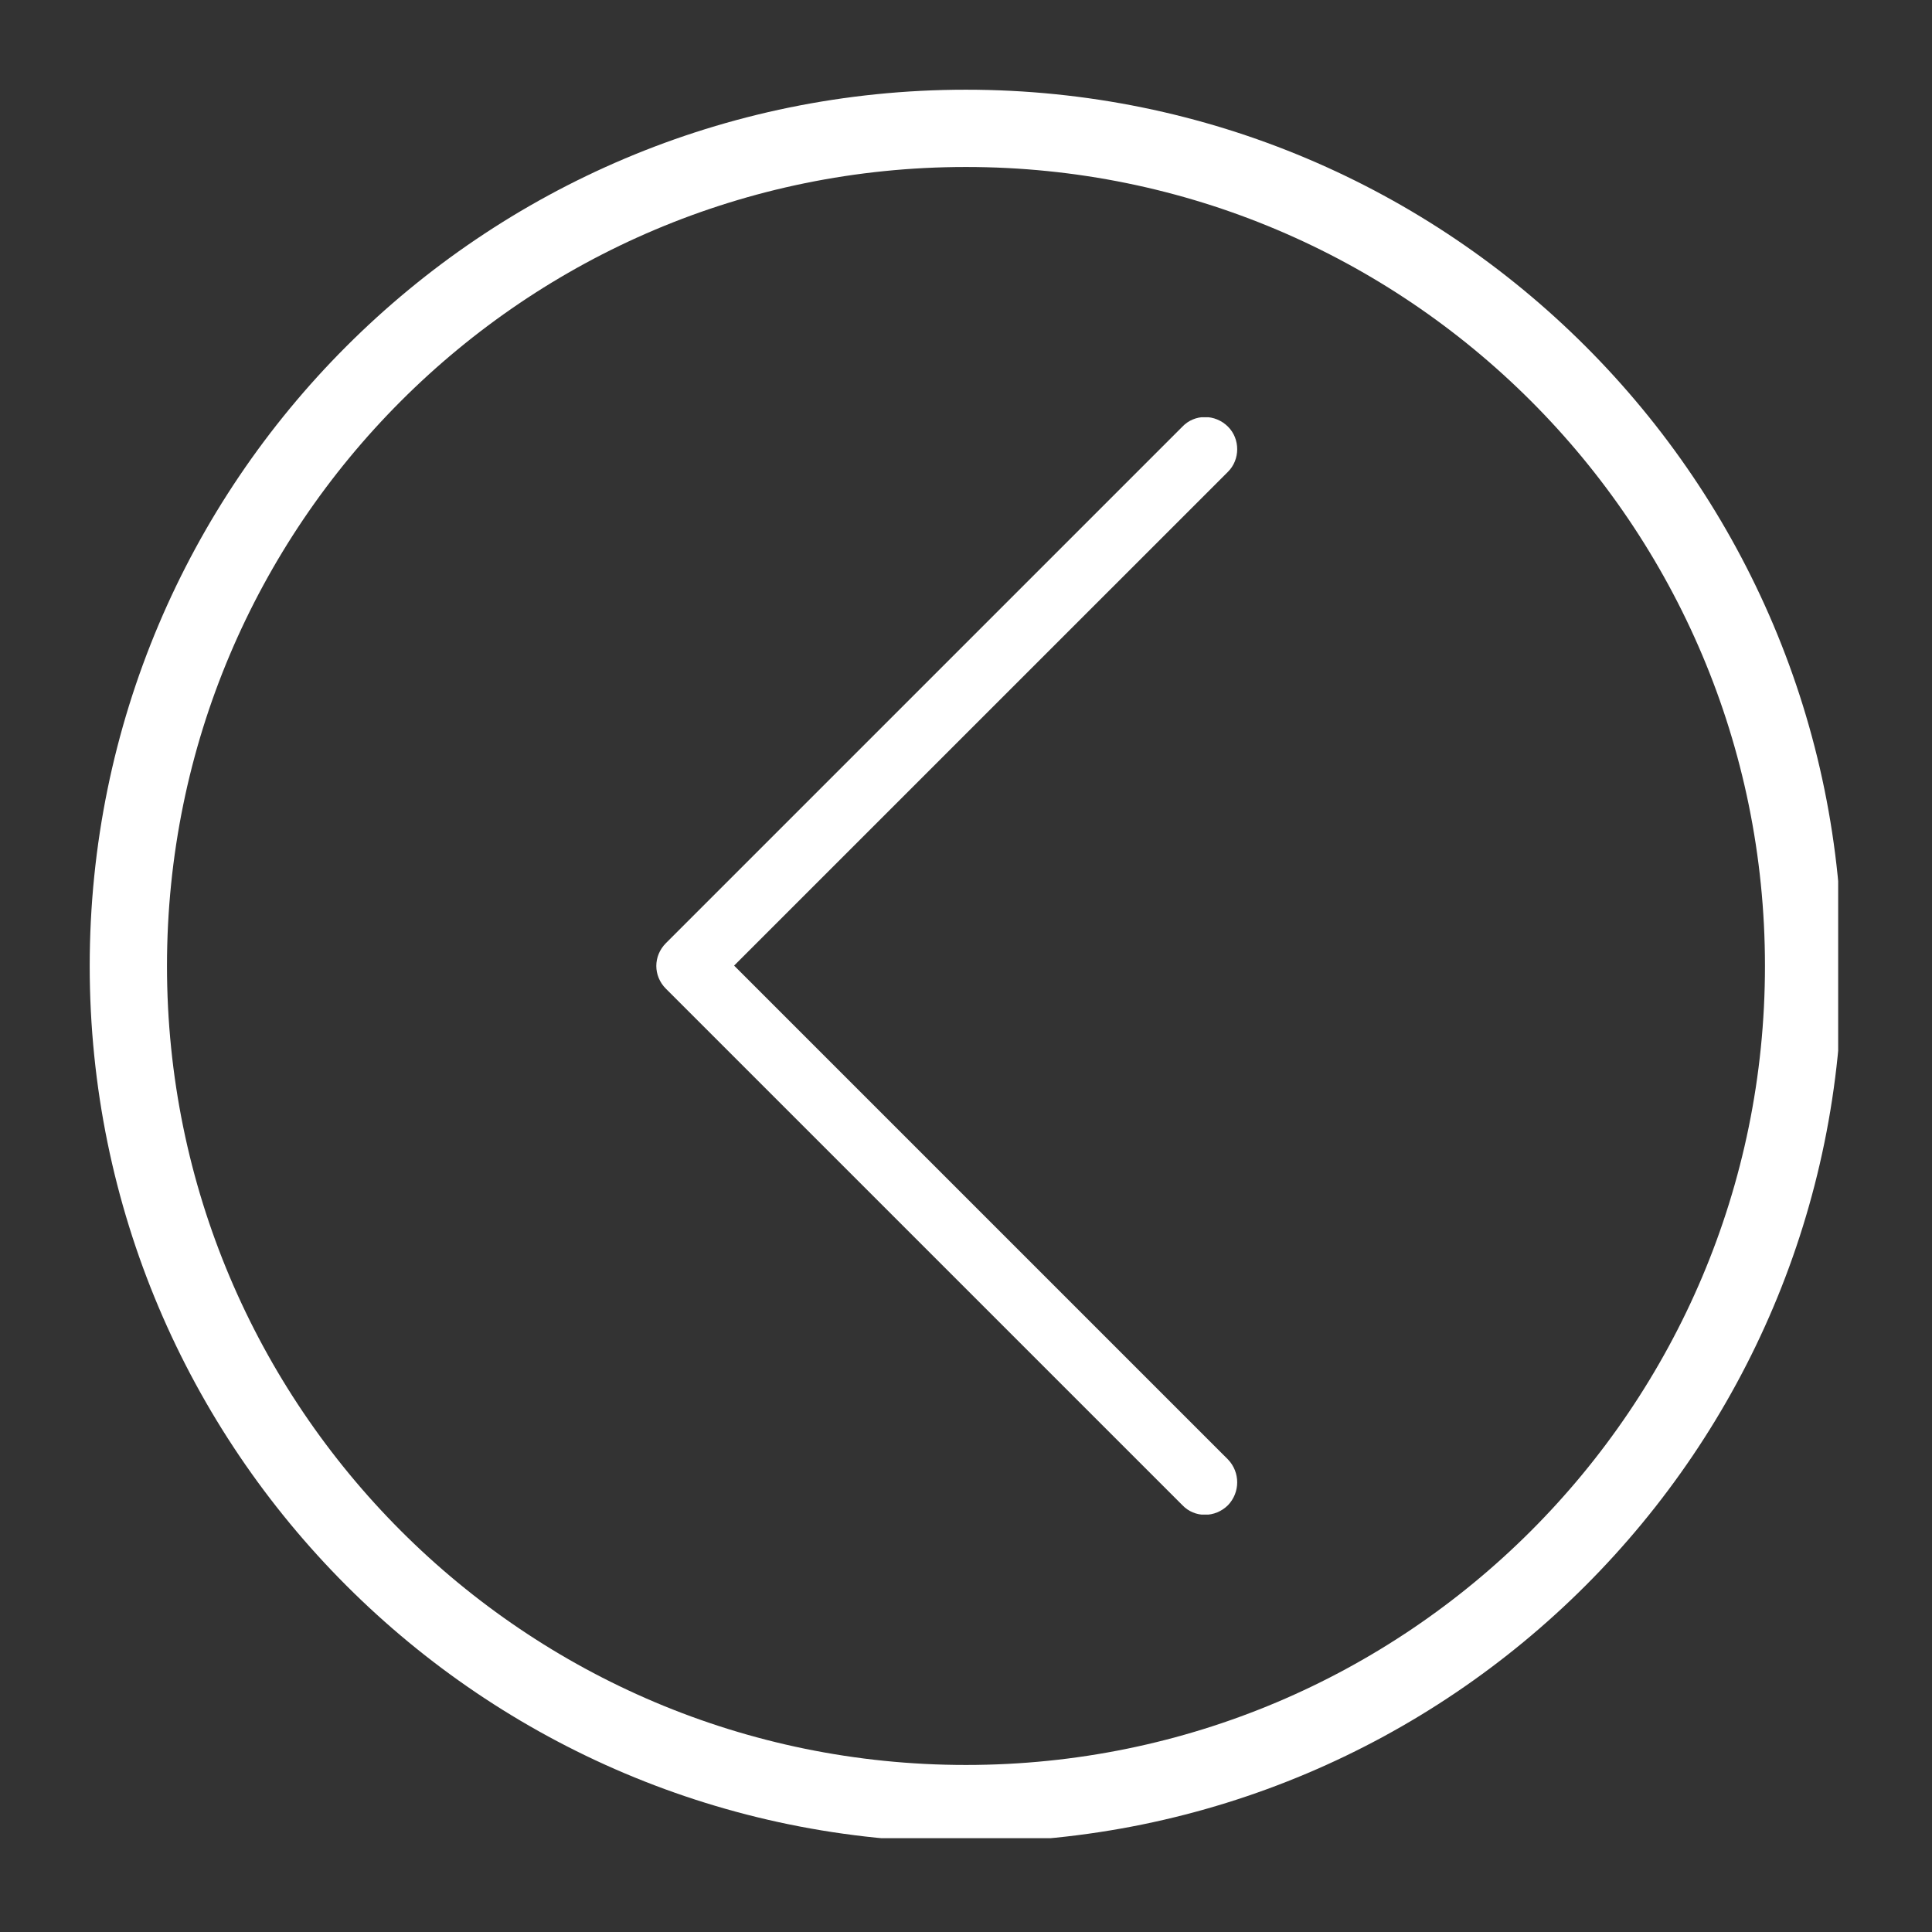 <svg xmlns="http://www.w3.org/2000/svg" xmlns:xlink="http://www.w3.org/1999/xlink" width="200" zoomAndPan="magnify" viewBox="0 0 150 150" height="200" preserveAspectRatio="xMidYMid meet" version="1.0"><rect x="0" y="0" width="150" height="150" fill="#333333" stroke="none"/><defs><clipPath id="6f32e5cc03"><path d="M 6.965 6.965 L 142.715 6.965 L 142.715 142.715 L 6.965 142.715 Z M 6.965 6.965 " clip-rule="nonzero"/></clipPath><clipPath id="a041032814"><path d="M 74.996 6.965 C 37.422 6.965 6.965 37.422 6.965 74.996 C 6.965 112.57 37.422 143.031 74.996 143.031 C 112.57 143.031 143.031 112.57 143.031 74.996 C 143.031 37.422 112.57 6.965 74.996 6.965 Z M 74.996 6.965 " clip-rule="nonzero"/></clipPath><clipPath id="aebf30bd55"><path d="M 50.707 32.398 L 96.457 32.398 L 96.457 117.594 L 50.707 117.594 Z M 50.707 32.398 " clip-rule="nonzero"/></clipPath></defs><g clip-path="url(#6f32e5cc03)"><g clip-path="url(#a041032814)"><path stroke-linecap="butt" transform="matrix(0.75, 0, 0, 0.75, 6.964, 6.964)" fill="none" stroke-linejoin="miter" d="M 90.709 0.001 C 40.61 0.001 0.001 40.61 0.001 90.709 C 0.001 140.808 40.61 181.423 90.709 181.423 C 140.808 181.423 181.423 140.808 181.423 90.709 C 181.423 40.61 140.808 0.001 90.709 0.001 Z M 90.709 0.001 " stroke="#ffffff" stroke-width="16" stroke-opacity="1" stroke-miterlimit="4"/></g></g><g clip-path="url(#aebf30bd55)"><path fill="#ffffff" d="M 95.344 113.316 C 96.293 114.312 96.293 115.863 95.344 116.859 C 94.344 117.859 92.746 117.859 91.797 116.859 L 51.703 76.766 C 50.707 75.77 50.707 74.223 51.703 73.223 L 91.797 33.129 C 92.746 32.129 94.344 32.129 95.344 33.129 C 96.293 34.078 96.293 35.676 95.344 36.625 L 56.996 74.969 Z M 95.344 113.316 " fill-opacity="1" fill-rule="nonzero"/></g></svg>